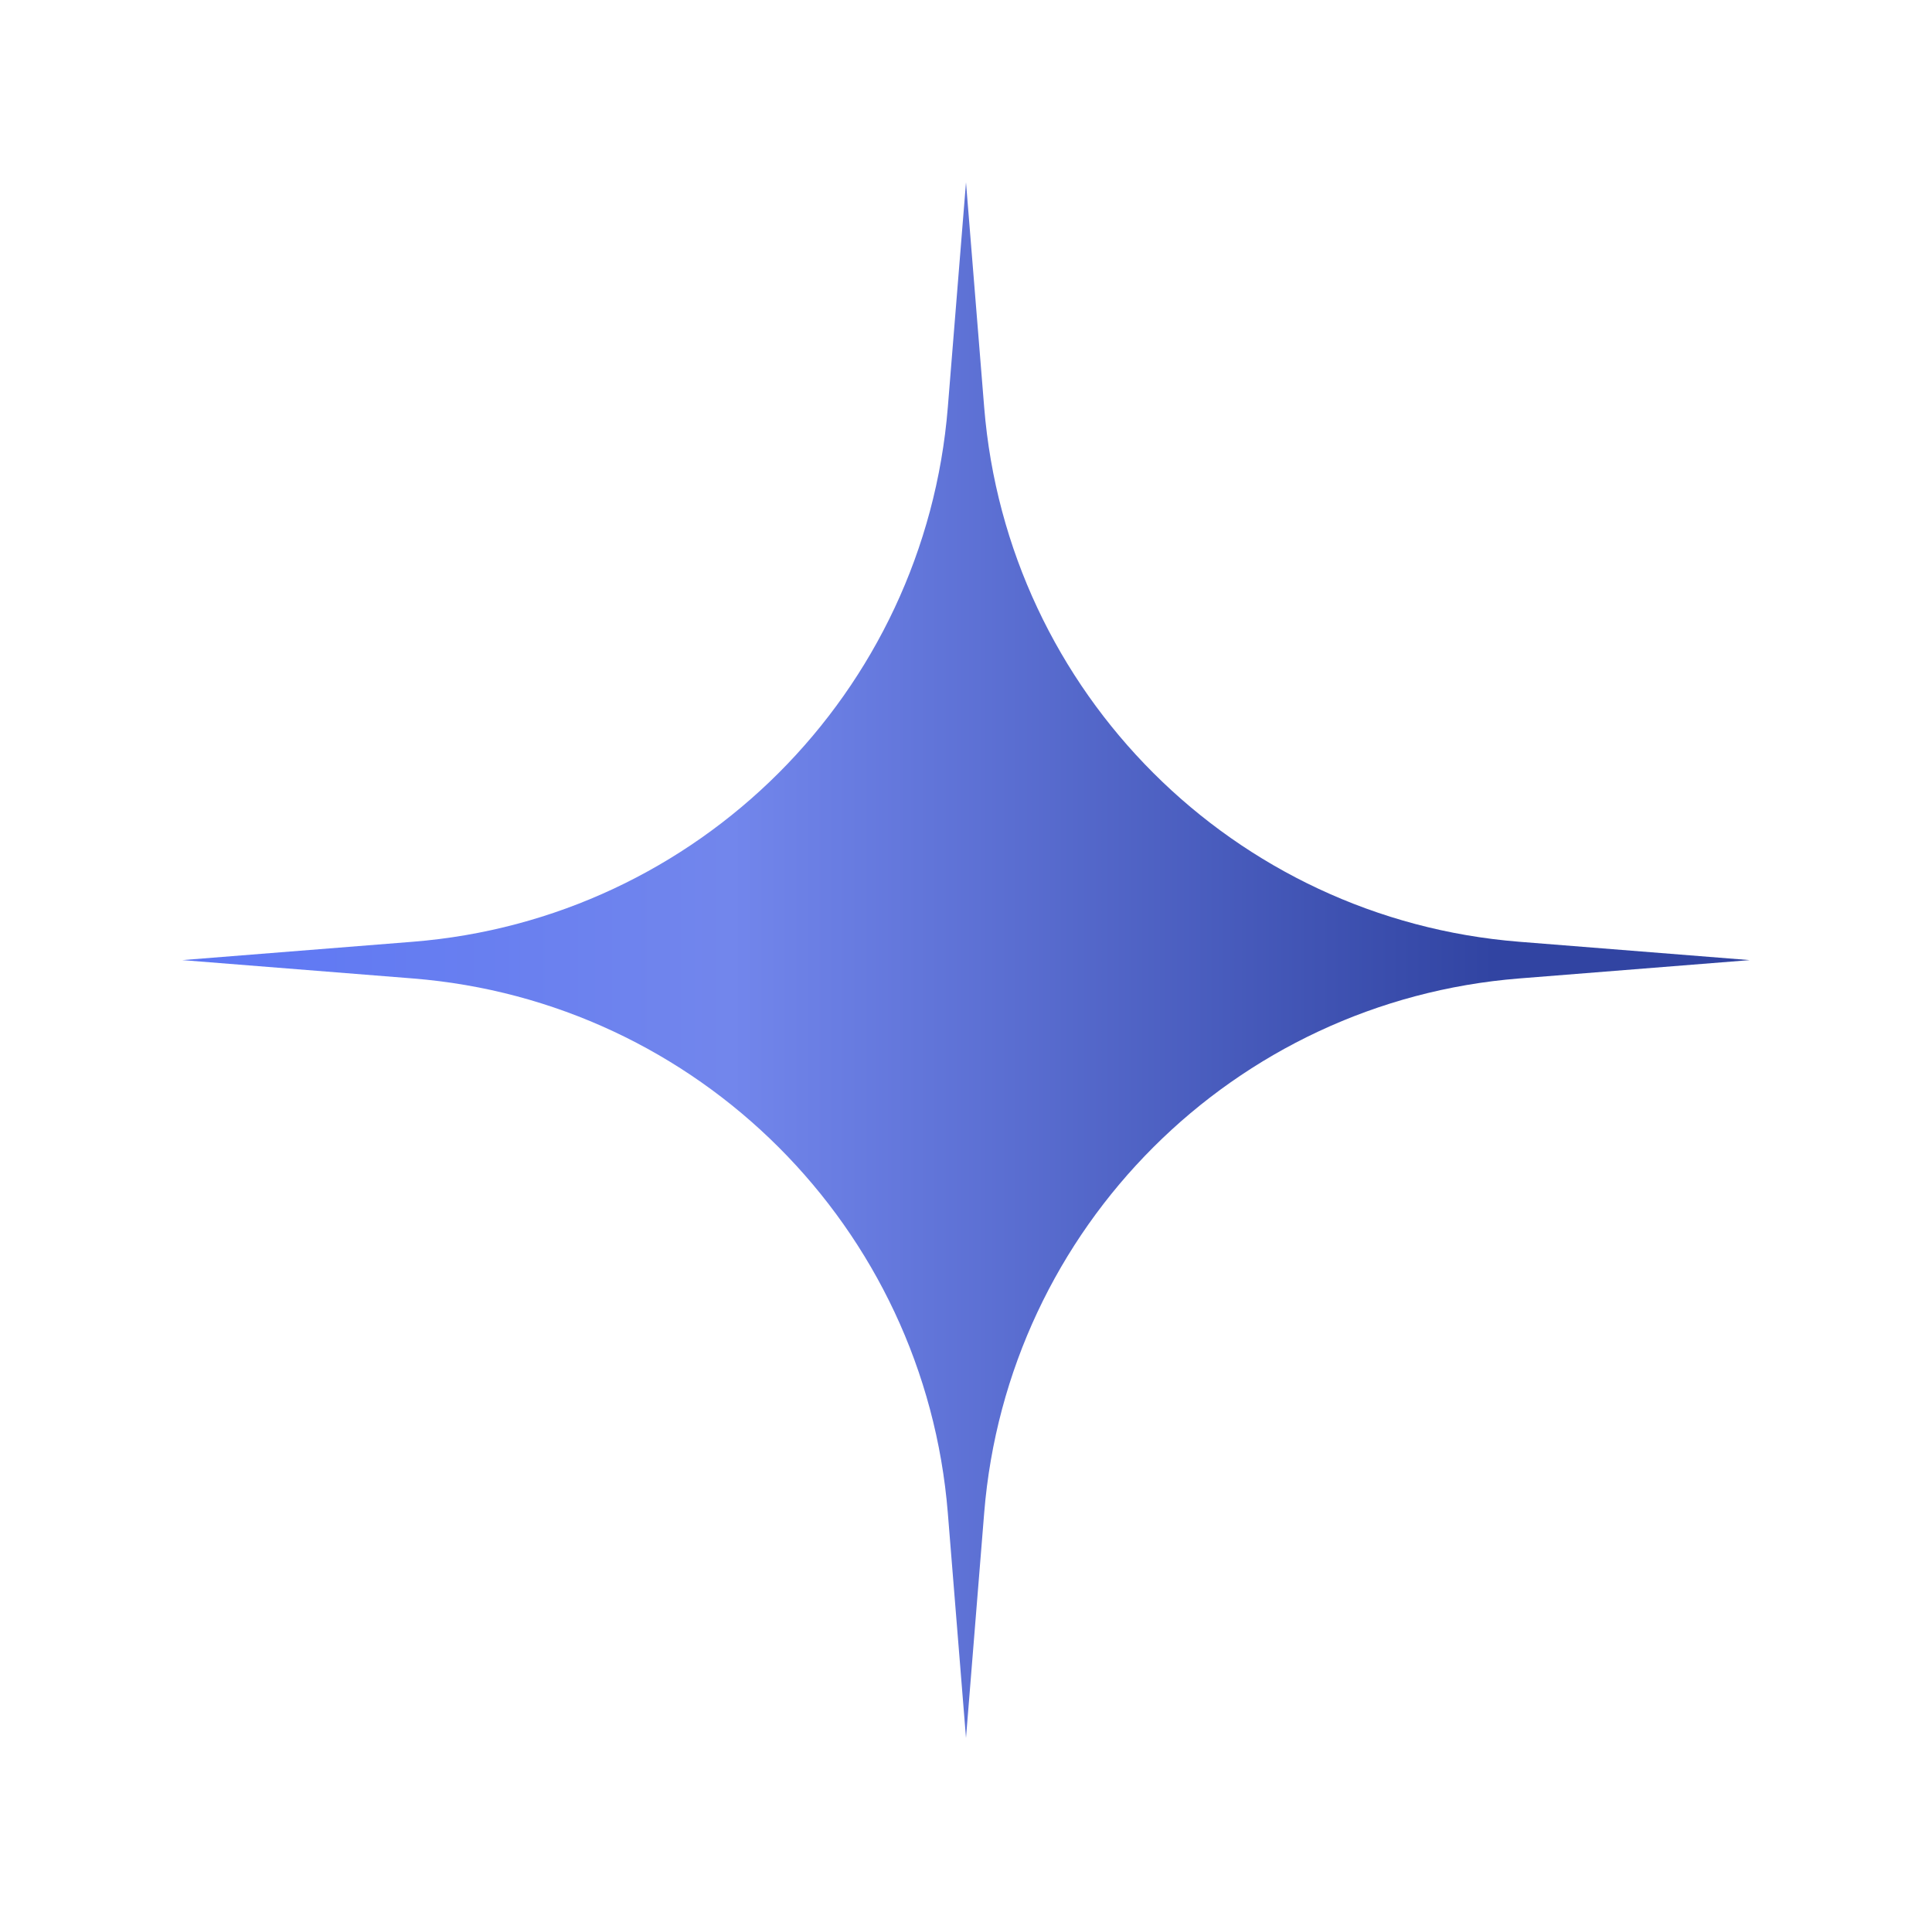 <?xml version="1.0" encoding="UTF-8"?> <svg xmlns="http://www.w3.org/2000/svg" width="159" height="158" viewBox="0 0 159 158" fill="none"><g filter="url(#filter0_f_60_107)"><path d="M79.5 15L80.996 33.509C82.894 56.989 101.55 75.622 125.032 77.491L144 79L125.032 80.509C101.55 82.378 82.894 101.011 80.996 124.491L79.5 143L78.004 124.491C76.106 101.011 57.45 82.378 33.968 80.509L15 79L33.968 77.491C57.45 75.622 76.106 56.989 78.004 33.509L79.5 15Z" fill="url(#paint0_linear_60_107)"></path></g><defs><filter id="filter0_f_60_107" x="0" y="0" width="159" height="158" filterUnits="userSpaceOnUse" color-interpolation-filters="sRGB"><feFlood flood-opacity="0" result="BackgroundImageFix"></feFlood><feBlend mode="normal" in="SourceGraphic" in2="BackgroundImageFix" result="shape"></feBlend><feGaussianBlur stdDeviation="7.5" result="effect1_foregroundBlur_60_107"></feGaussianBlur></filter><linearGradient id="paint0_linear_60_107" x1="144" y1="79" x2="15" y2="79" gradientUnits="userSpaceOnUse"><stop offset="0.163" stop-color="#3144A2"></stop><stop offset="0.649" stop-color="#7286EC"></stop><stop offset="1" stop-color="#5C76F5"></stop></linearGradient></defs></svg> 